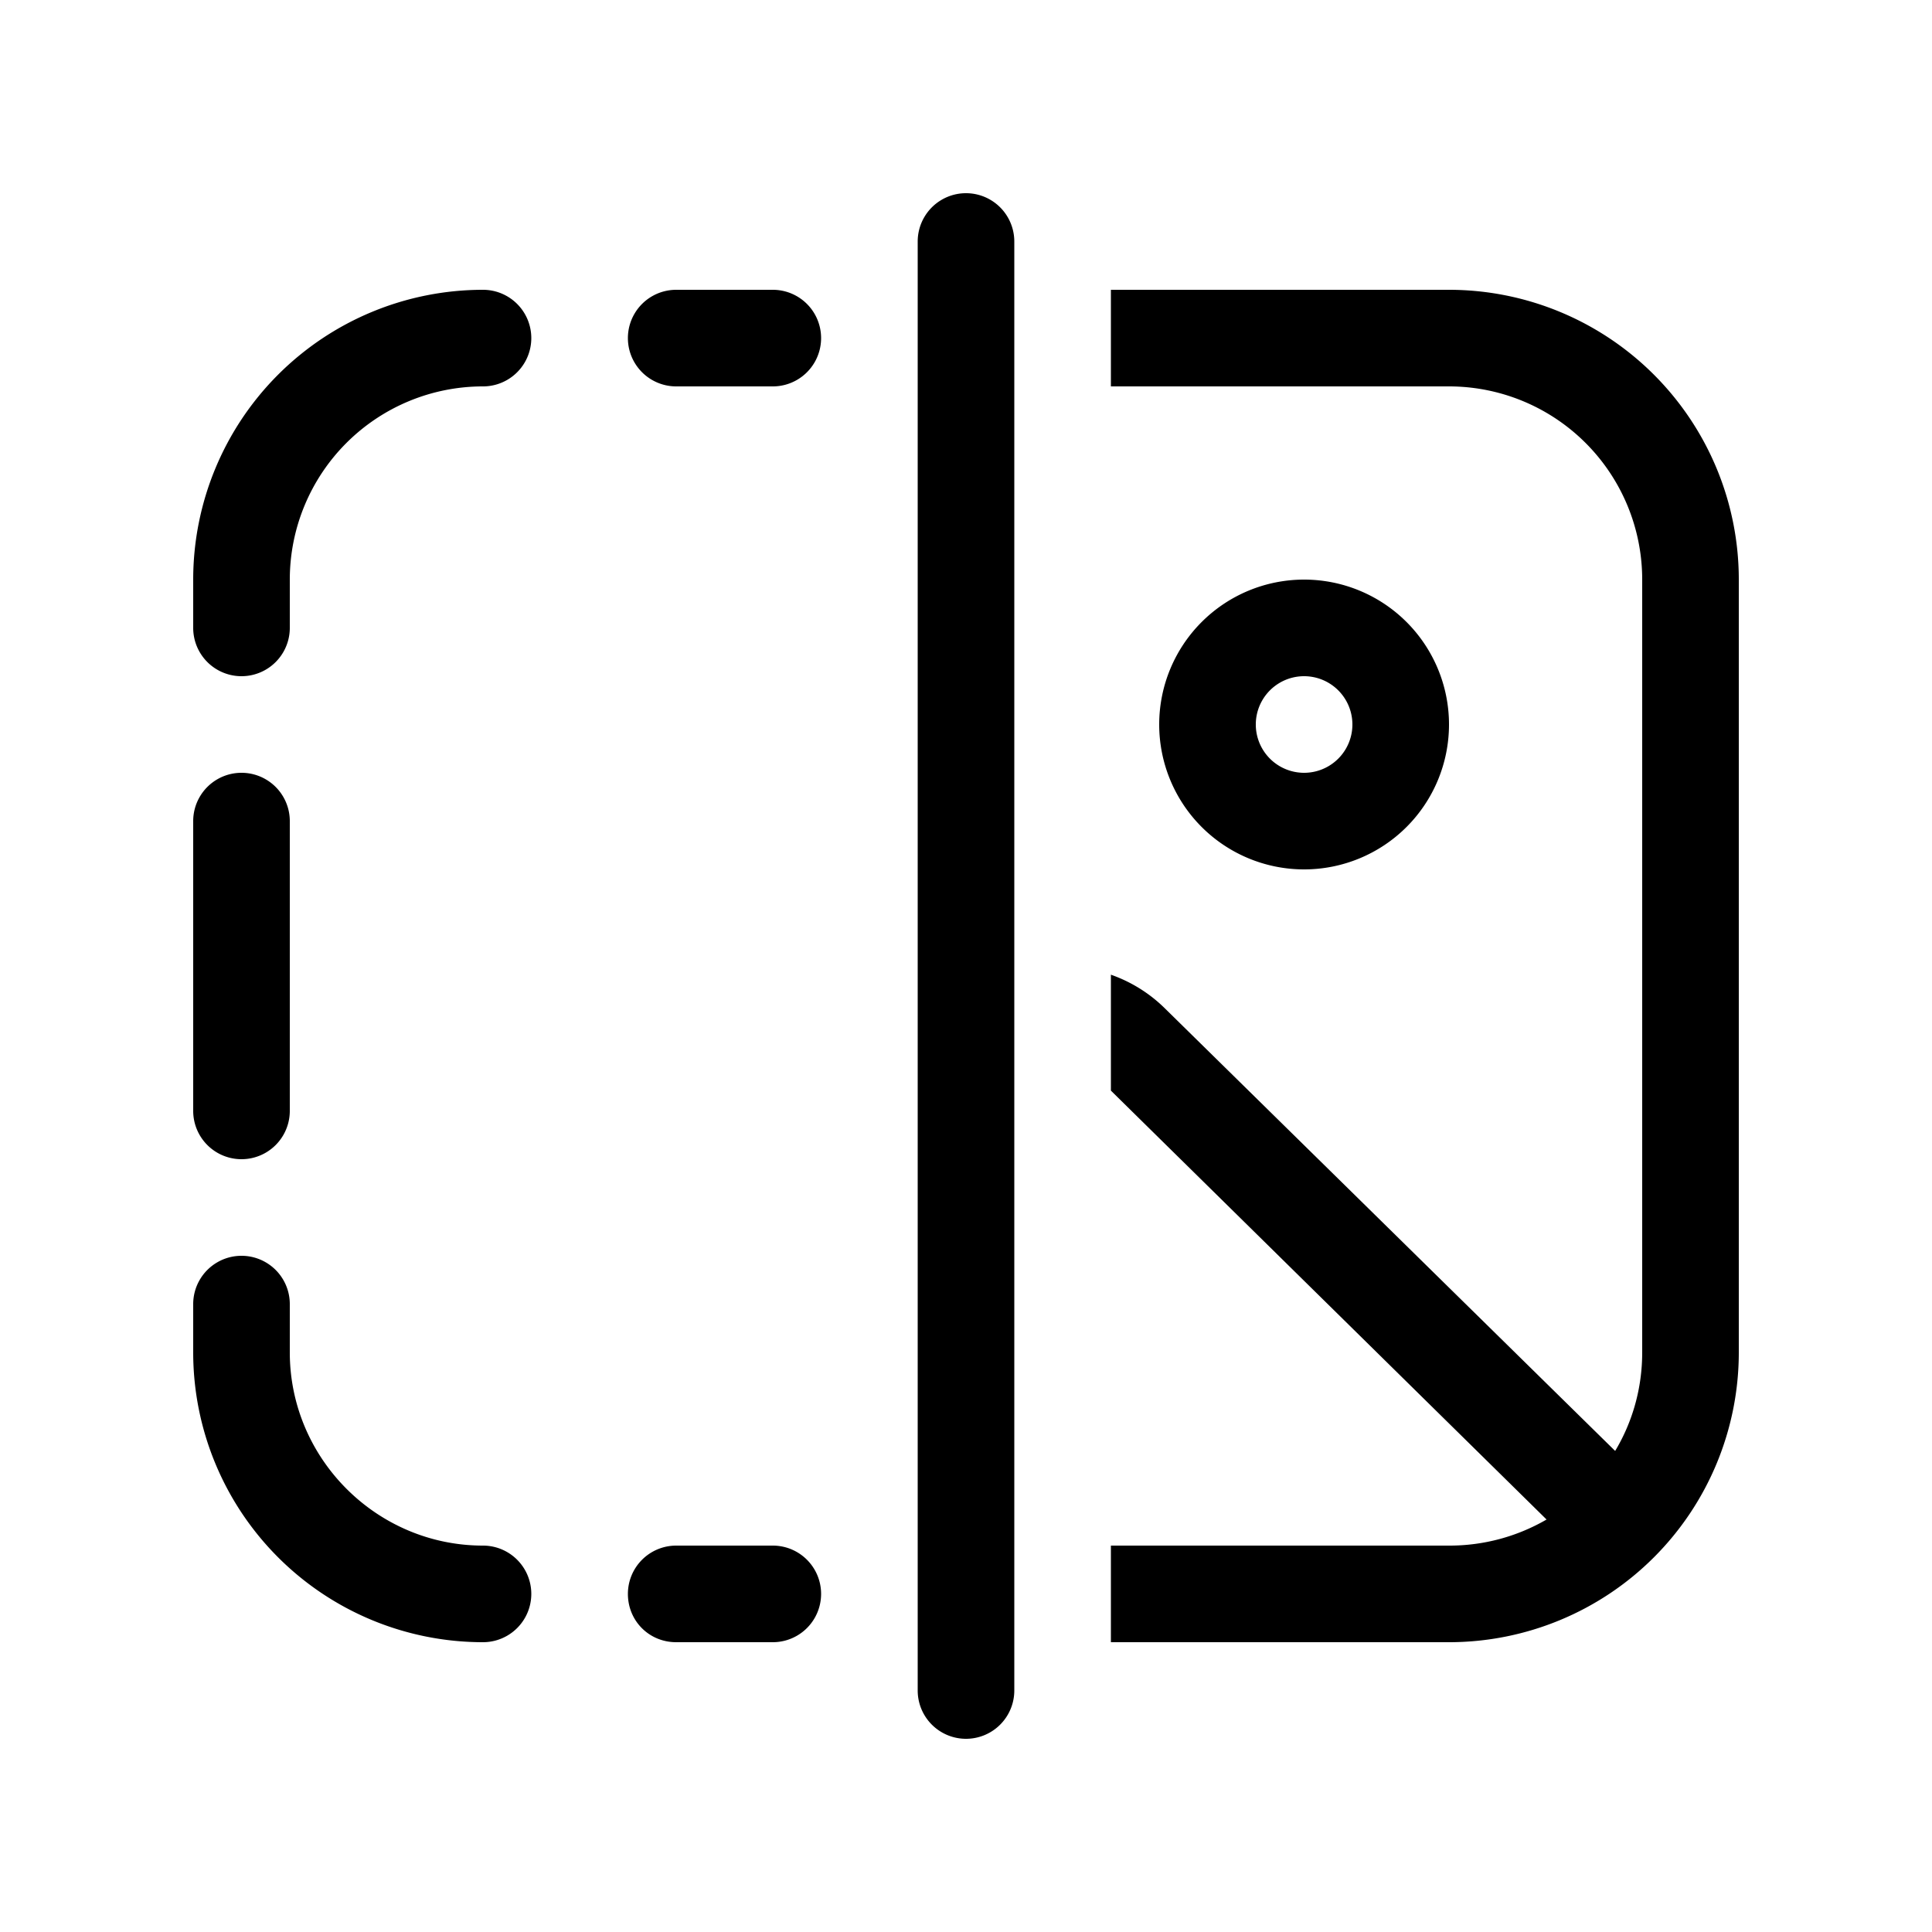 <svg width="20" height="20" viewBox="0 0 20 20" xmlns="http://www.w3.org/2000/svg"><path d="M10.5 2.5a.5.5 0 0 0-1 0v15a.5.5 0 0 0 1 0v-15Zm1 14.5H15a3 3 0 0 0 3-3V6a3 3 0 0 0-3-3h-3.5v1H15a2 2 0 0 1 2 2v8c0 .37-.1.72-.28 1.02l-4.67-4.59a1.5 1.5 0 0 0-.55-.34v1.2l4.51 4.44A2 2 0 0 1 15 16h-3.5v1Zm2-8a1.5 1.5 0 1 0 0-3 1.5 1.5 0 0 0 0 3Zm0-2a.5.5 0 1 1 0 1 .5.5 0 0 1 0-1ZM2 6a3 3 0 0 1 3-3 .5.5 0 0 1 0 1 2 2 0 0 0-2 2v.5a.5.5 0 0 1-1 0V6Zm5-3a.5.5 0 0 0 0 1h1a.5.5 0 0 0 0-1H7ZM3 8.5a.5.5 0 0 0-1 0v3a.5.5 0 0 0 1 0v-3ZM5 17a3 3 0 0 1-3-3v-.5a.5.5 0 0 1 1 0v.5c0 1.1.9 2 2 2a.5.5 0 0 1 0 1Zm1.5-.5c0 .28.22.5.5.5h1a.5.5 0 0 0 0-1H7a.5.5 0 0 0-.5.5Z"/></svg>